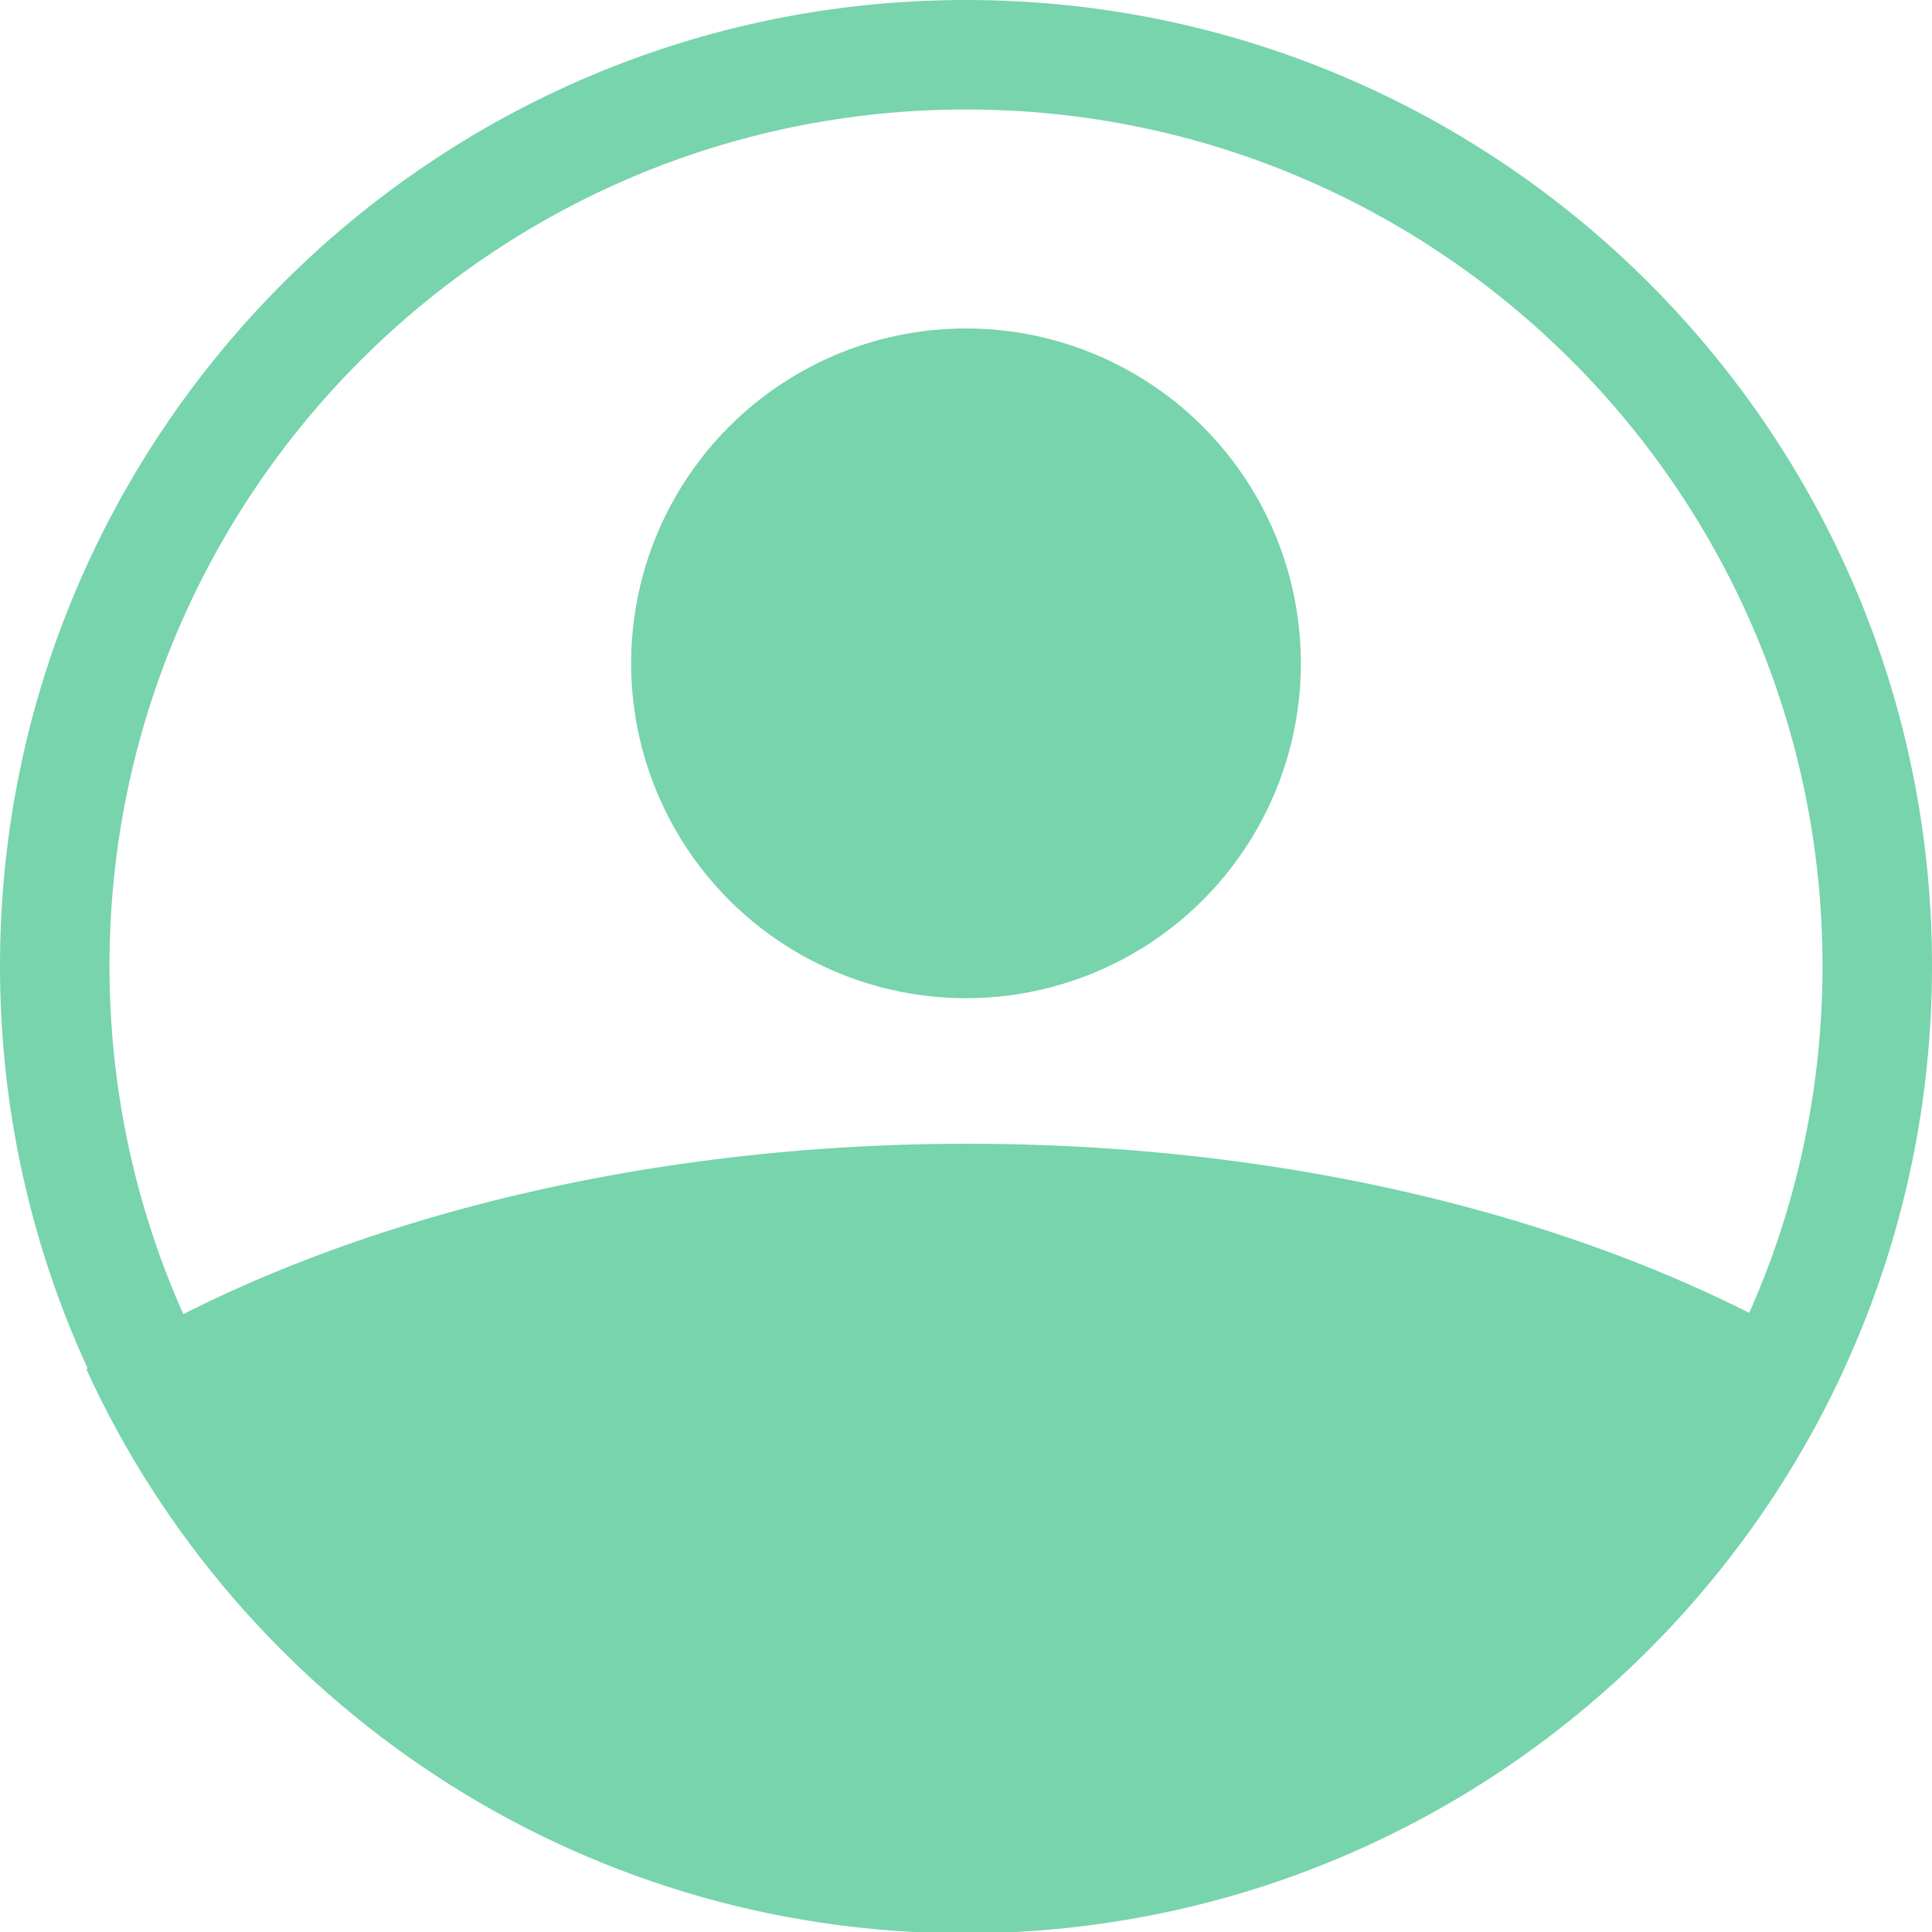 <?xml version="1.0" encoding="UTF-8"?>
<svg id="Calque_2" data-name="Calque 2" xmlns="http://www.w3.org/2000/svg" width="18" height="18" viewBox="0 0 15 15">
  <defs>
    <style>
      .cls-1 {
        fill: #77d4ad;
      }
    </style>
  </defs>
  <g id="Calque_1-2" data-name="Calque 1">
    <g>
      <path class="cls-1" d="M14.32,10.61c-1.68-1.06-4.11-1.73-6.81-1.73s-5.16,.68-6.84,1.75c1.18,2.58,3.79,4.38,6.82,4.38s5.65-1.8,6.83-4.39Z"/>
      <path class="cls-1" d="M7.5,.85c3.67,0,6.65,2.98,6.65,6.65s-2.98,6.65-6.65,6.65S.85,11.17,.85,7.5,3.83,.85,7.5,.85m0-.85C3.36,0,0,3.36,0,7.5s3.36,7.5,7.5,7.5,7.5-3.36,7.5-7.5S11.64,0,7.5,0h0Z"/>
      <circle class="cls-1" cx="7.5" cy="5.15" r="2.6"/>
    </g>
  </g>
</svg>